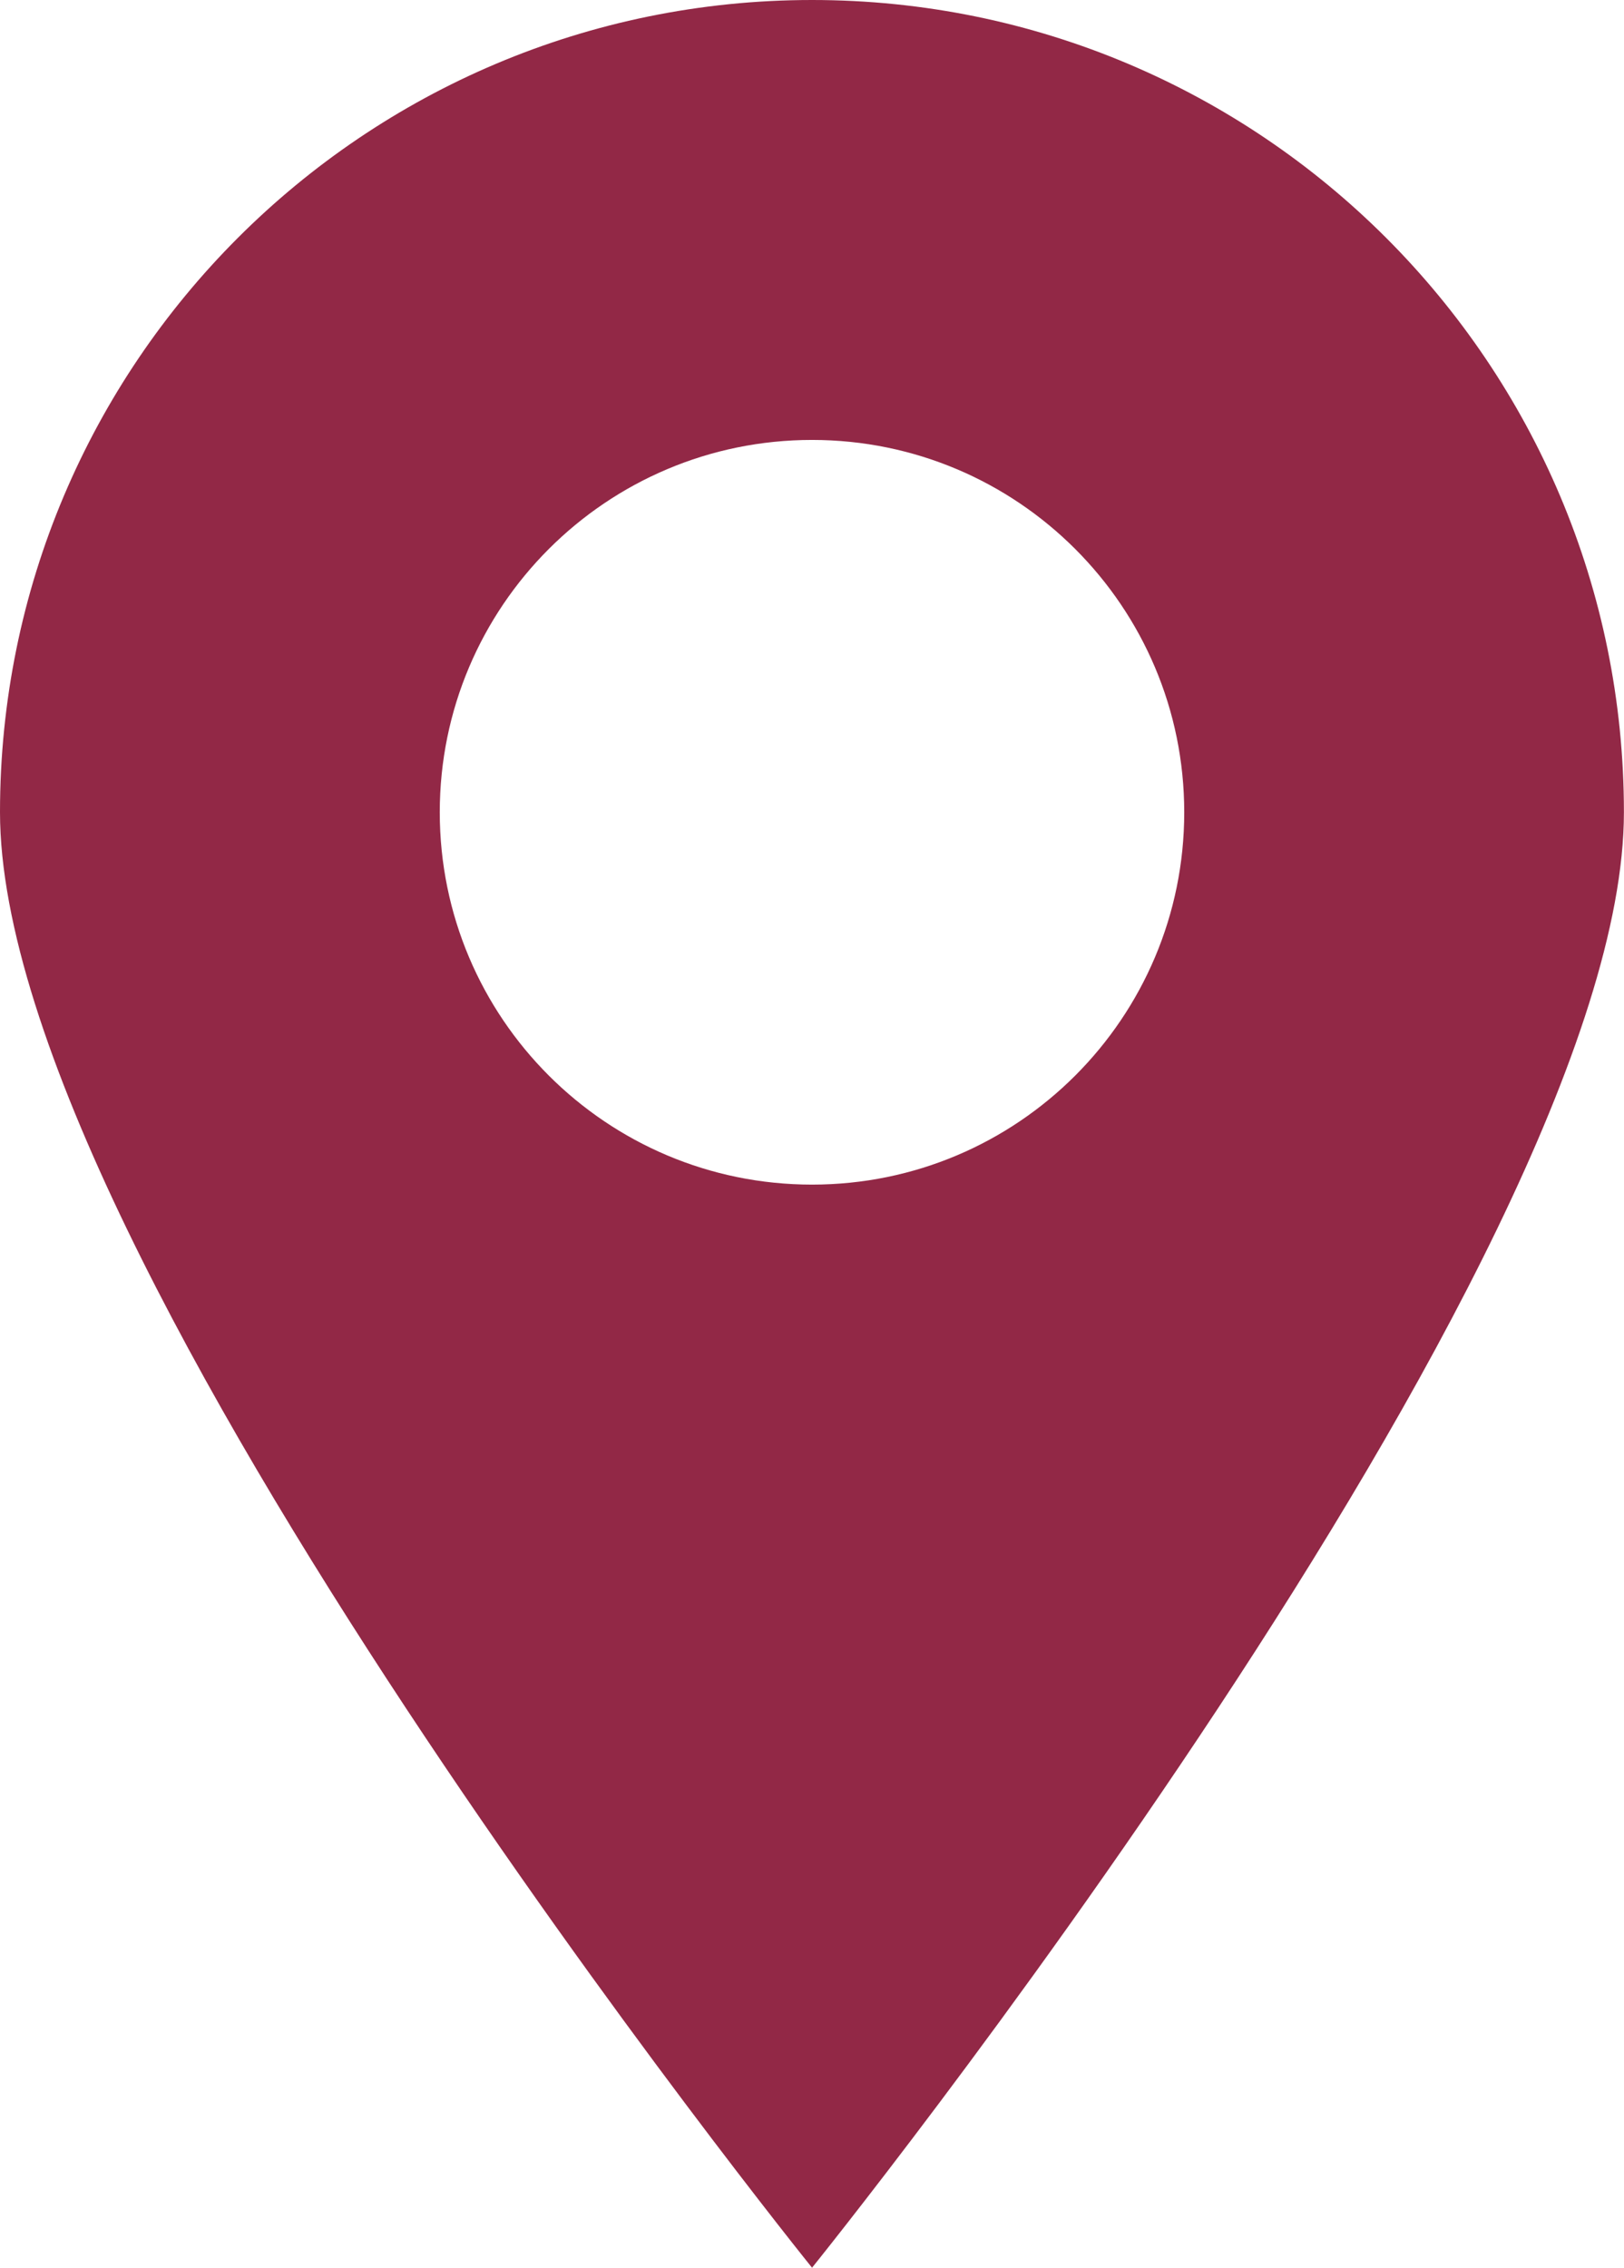 <?xml version="1.0" encoding="utf-8"?>
<!-- Generator: Adobe Illustrator 16.0.0, SVG Export Plug-In . SVG Version: 6.00 Build 0)  -->
<!DOCTYPE svg PUBLIC "-//W3C//DTD SVG 1.1//EN" "http://www.w3.org/Graphics/SVG/1.1/DTD/svg11.dtd">
<svg version="1.1" id="レイヤー_1" xmlns="http://www.w3.org/2000/svg" xmlns:xlink="http://www.w3.org/1999/xlink" x="0px"
	 y="0px" width="18.627px" height="26px" viewBox="0 0 18.627 26" enable-background="new 0 0 18.627 26" xml:space="preserve">
<path fill="#922846" d="M9.314,0C4.17,0,0,4.169,0,9.312C0,14.458,9.314,26,9.314,26s9.312-11.541,9.312-16.687
	C18.627,4.169,14.458,0,9.314,0z M9.314,13.582c-2.358,0-4.27-1.911-4.27-4.269c0-2.357,1.911-4.269,4.27-4.269
	c2.357,0,4.269,1.911,4.269,4.269C13.583,11.671,11.672,13.582,9.314,13.582z"/>
</svg>
